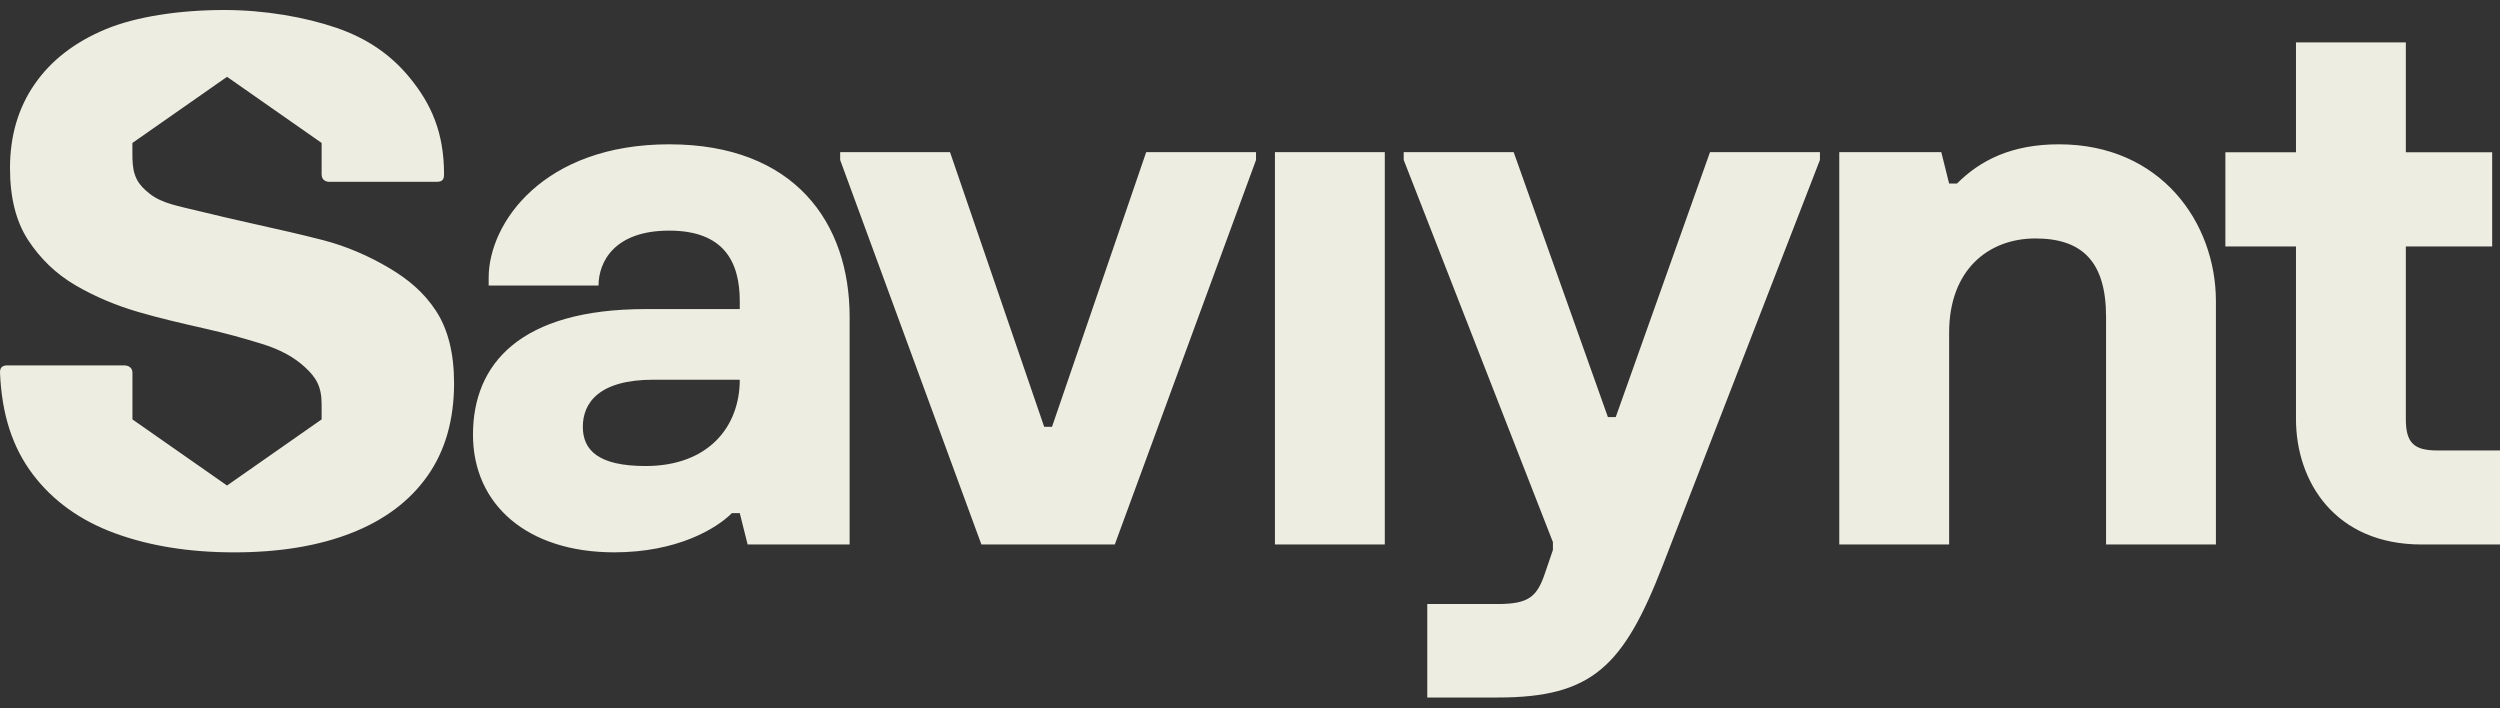 <svg width="120" height="34" viewBox="0 0 120 34" fill="none" xmlns="http://www.w3.org/2000/svg">
<rect x="0" y="0" width="120" height="34" fill="#333333" stroke="none"/>
<path d="M22.703 20.862C22.703 17.473 24.963 14.836 30.989 14.836H35.509V14.46C35.509 12.576 34.756 11.07 32.119 11.07C29.483 11.07 28.73 12.576 28.73 13.706H23.456V13.329C23.456 10.693 26.093 6.927 32.119 6.927C38.145 6.927 40.782 10.693 40.782 15.213V26.135H35.886L35.509 24.629H35.132C34.379 25.382 32.496 26.512 29.483 26.512C25.34 26.512 22.703 24.252 22.703 20.862ZM35.509 18.226H31.366C28.73 18.226 27.976 19.355 27.976 20.485C27.976 21.616 28.73 22.369 30.989 22.369C34.002 22.369 35.509 20.485 35.509 18.226ZM47.107 26.135L40.328 7.68V7.303H45.601L50.12 20.485H50.497L55.017 7.303H60.289V7.68L53.51 26.135H47.107ZM61.197 26.135V7.303H66.47V26.135H61.197ZM68.509 33.48V28.993H71.902C73.409 28.993 73.787 28.619 74.164 27.497L74.54 26.398V26.022L67.378 7.677V7.303H72.656L77.179 20.018H77.556L82.08 7.303H87.357V7.677L79.818 27.123C77.933 31.985 76.425 33.48 71.902 33.48H68.509ZM88.285 26.135V7.303H93.182L93.558 8.81H93.935C95.065 7.68 96.571 6.927 98.831 6.927C103.727 6.927 106.364 10.693 106.364 14.46V26.135H101.091V15.213C101.091 12.576 99.961 11.446 97.701 11.446C95.442 11.446 93.558 12.953 93.558 15.966V26.135H88.285ZM116.234 26.135C112.091 26.135 110.207 23.128 110.207 20.115V11.829H106.818V7.309H110.207V2.036H115.48V7.309H119.624V9.48V11.829H115.48V20.115C115.48 21.245 115.857 21.622 116.987 21.622H120V26.135H116.234ZM11.244 26.513C9.089 26.513 7.179 26.207 5.516 25.596C3.852 24.985 2.538 24.041 1.573 22.765C0.607 21.489 0.083 19.901 0.001 17.895C-0.01 17.634 0.119 17.538 0.356 17.538H5.949C6.186 17.538 6.357 17.657 6.357 17.895V20.131L10.898 23.305L15.438 20.131C15.438 20.131 15.438 19.64 15.438 19.412C15.438 18.54 15.17 18.115 14.634 17.621C14.097 17.128 13.429 16.765 12.511 16.487C11.575 16.203 10.898 16.012 9.814 15.766C8.762 15.527 7.701 15.285 6.645 14.977C5.589 14.67 4.557 14.24 3.615 13.689C2.674 13.138 1.916 12.396 1.342 11.511C0.767 10.627 0.48 9.479 0.48 8.066C0.48 6.523 0.874 5.181 1.661 4.042C2.449 2.902 3.583 2.024 5.063 1.406C6.543 0.789 8.647 0.48 10.767 0.48C12.709 0.48 14.646 0.822 16.138 1.332C17.63 1.843 18.779 2.635 19.693 3.762C20.698 5.002 21.314 6.357 21.314 8.366C21.314 8.617 21.233 8.727 20.96 8.727H15.812C15.598 8.727 15.438 8.608 15.438 8.37V6.861L10.898 3.687L6.357 6.861C6.357 6.861 6.35 7.266 6.357 7.606C6.375 8.459 6.621 8.862 7.201 9.312C7.785 9.765 8.586 9.897 9.523 10.126C10.591 10.388 11.342 10.558 12.182 10.746C13.367 11.012 14.383 11.236 15.522 11.531C16.644 11.822 17.704 12.29 18.651 12.847C19.598 13.403 20.359 14.046 20.933 14.93C21.508 15.814 21.795 16.969 21.795 18.393C21.795 20.15 21.372 21.631 20.525 22.836C19.678 24.041 18.465 24.955 16.884 25.578C15.303 26.201 13.423 26.513 11.244 26.513Z" fill="#EEEDE1"/>
</svg>
